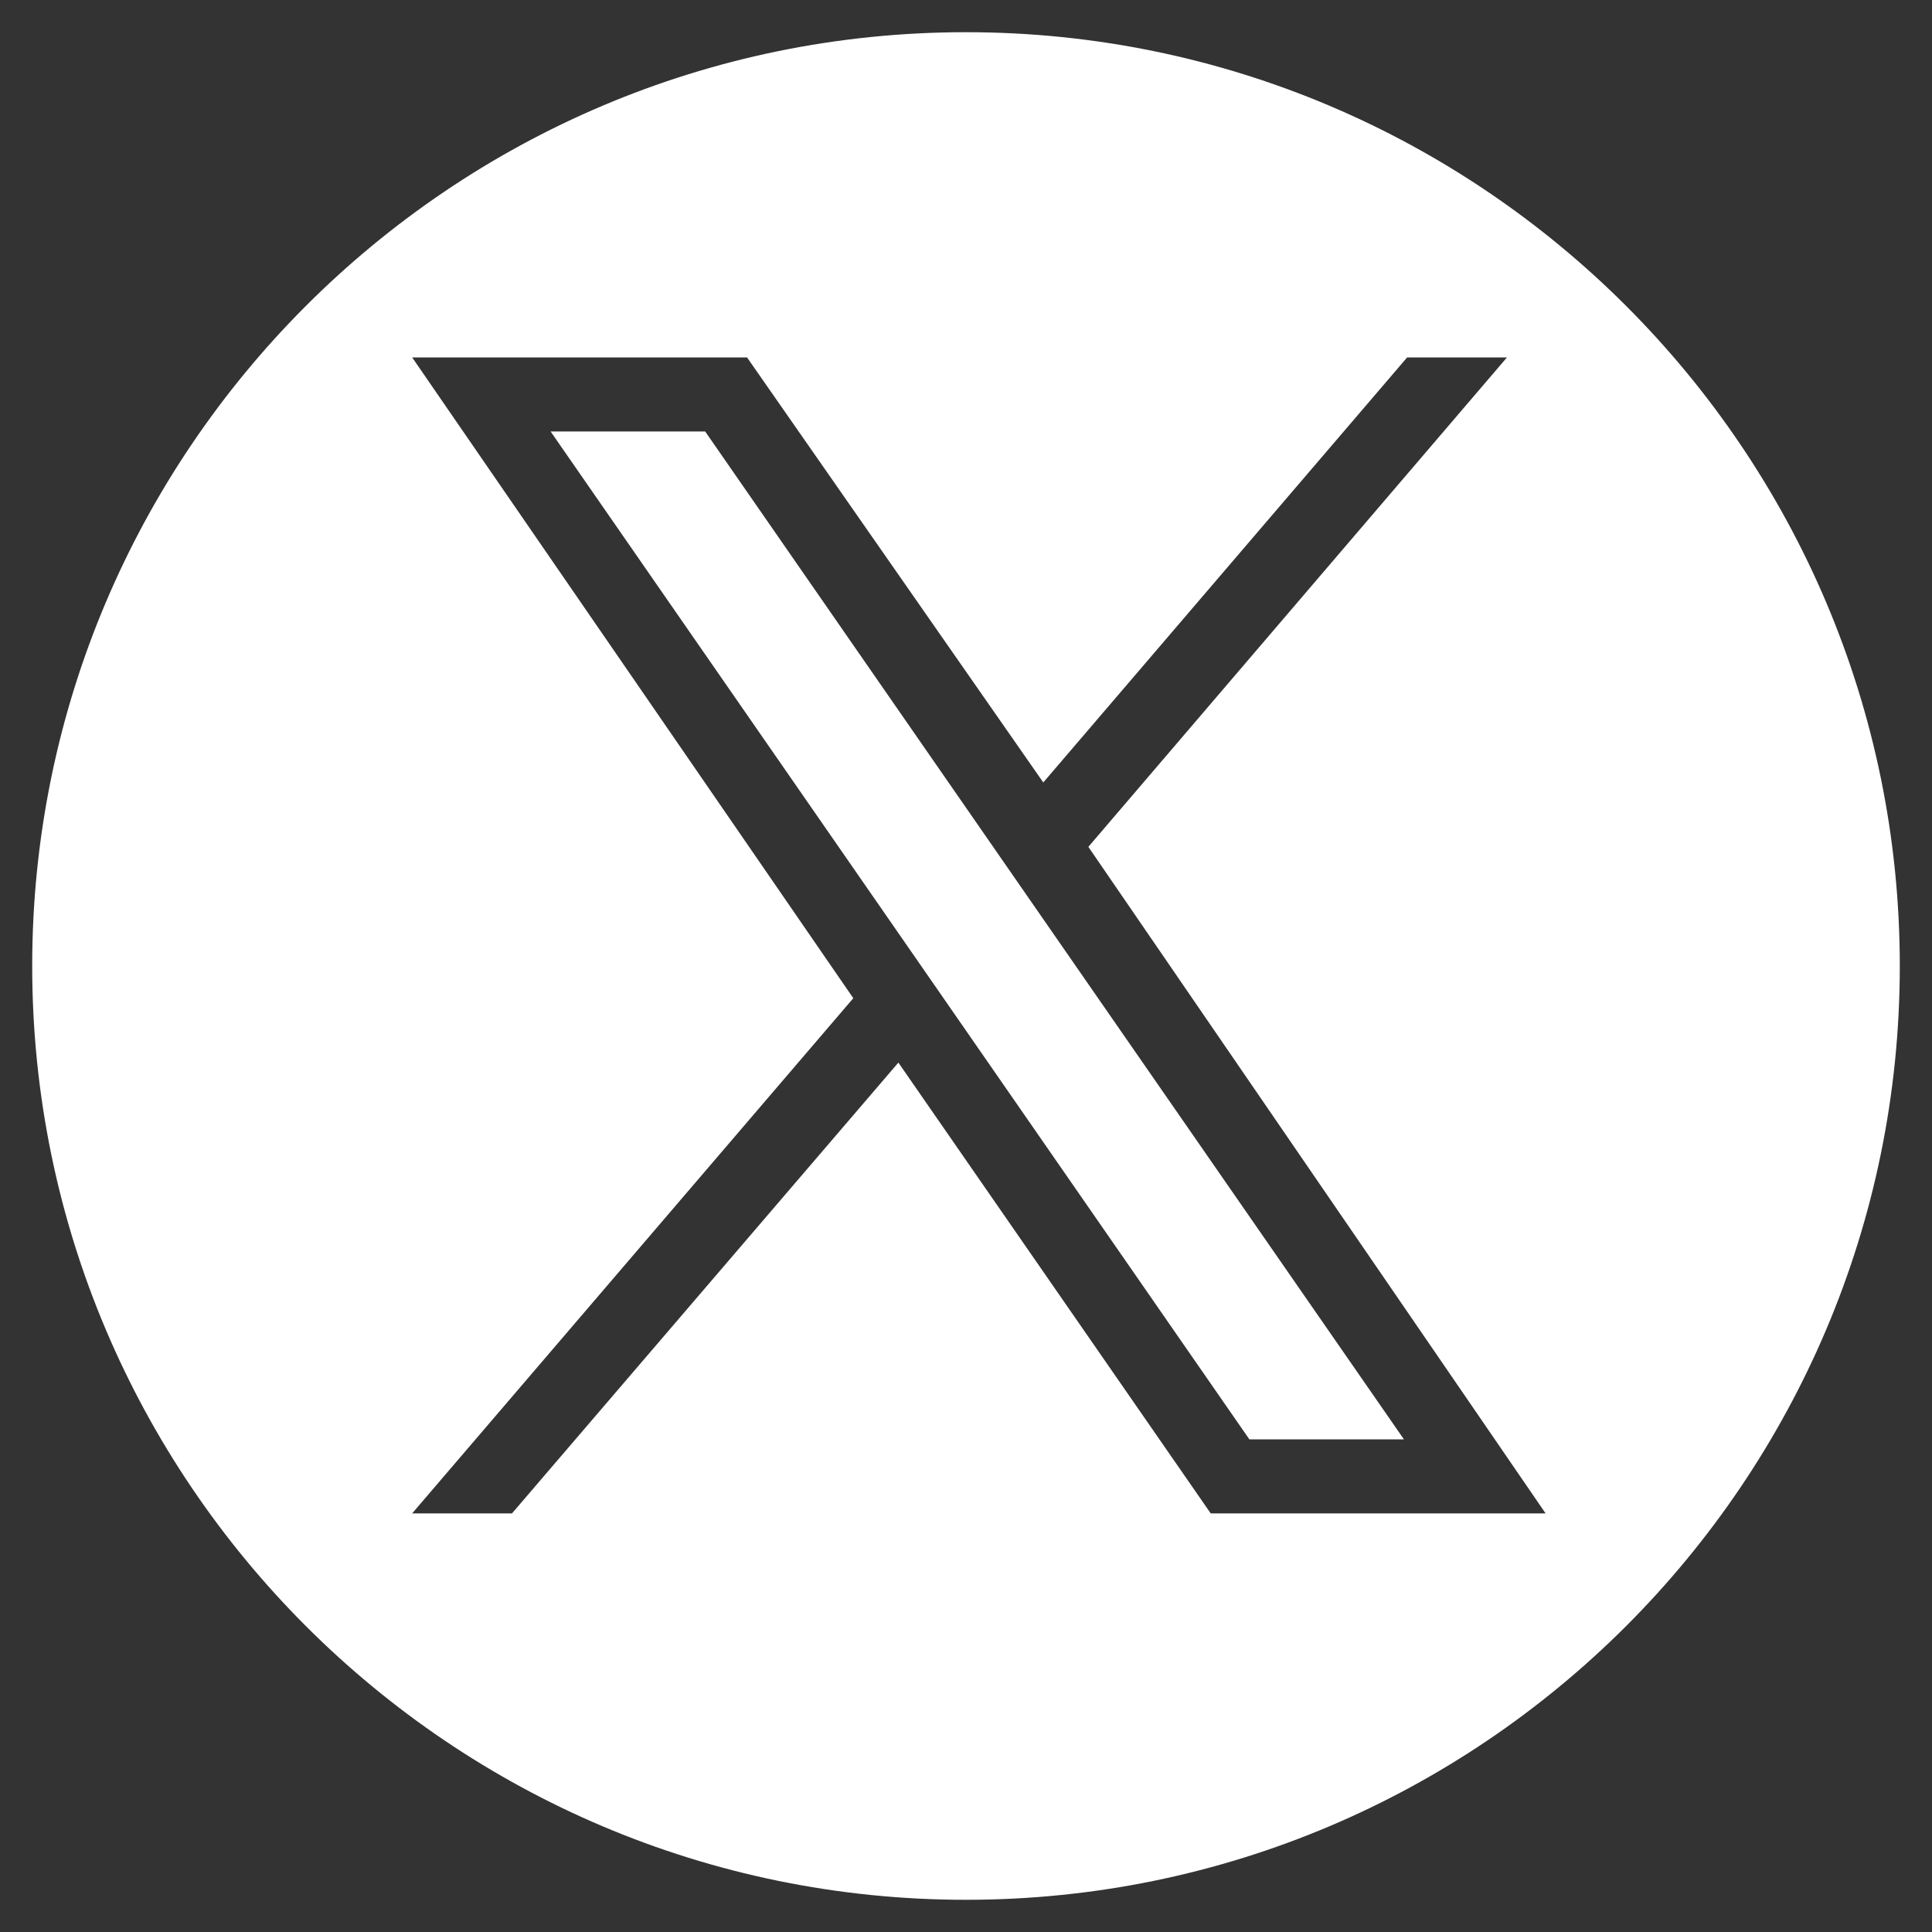 <?xml version="1.0" encoding="utf-8"?>
<!-- Generator: Adobe Illustrator 28.3.0, SVG Export Plug-In . SVG Version: 6.00 Build 0)  -->
<svg version="1.1" id="レイヤー_1" xmlns="http://www.w3.org/2000/svg" xmlns:xlink="http://www.w3.org/1999/xlink" x="0px"
	 y="0px" viewBox="0 0 60 60" style="enable-background:new 0 0 60 60;" xml:space="preserve">
<rect x="0" y="0" width="60" height="60" fill="#333333" stroke="none"/>
<style type="text/css">
	.st0{fill:#FFFFFF;}
</style>
<g>
	<polygon class="st0" points="17.1,13.4 38.8,44.7 43.6,44.7 21.9,13.4 	"/>
	<path class="st0" d="M30,1C14,1,1,14,1,30s13,29,29,29c16,0,29-13,29-29S46,1,30,1z M45.2,47h-4.8h-1.9h-0.9l-9.7-14l-12,14h-3.1
		l13.7-16L12.8,11.1h2.8h4.8h1.9h0.9l9.2,13.2l11.3-13.2h3.1l-13,15.2L48,47H45.2z"/>
</g>
<g>
</g>
<g>
</g>
<g>
</g>
<g>
</g>
<g>
</g>
<g>
</g>
<g>
</g>
<g>
</g>
<g>
</g>
<g>
</g>
<g>
</g>
<g>
</g>
<g>
</g>
<g>
</g>
<g>
</g>
</svg>
